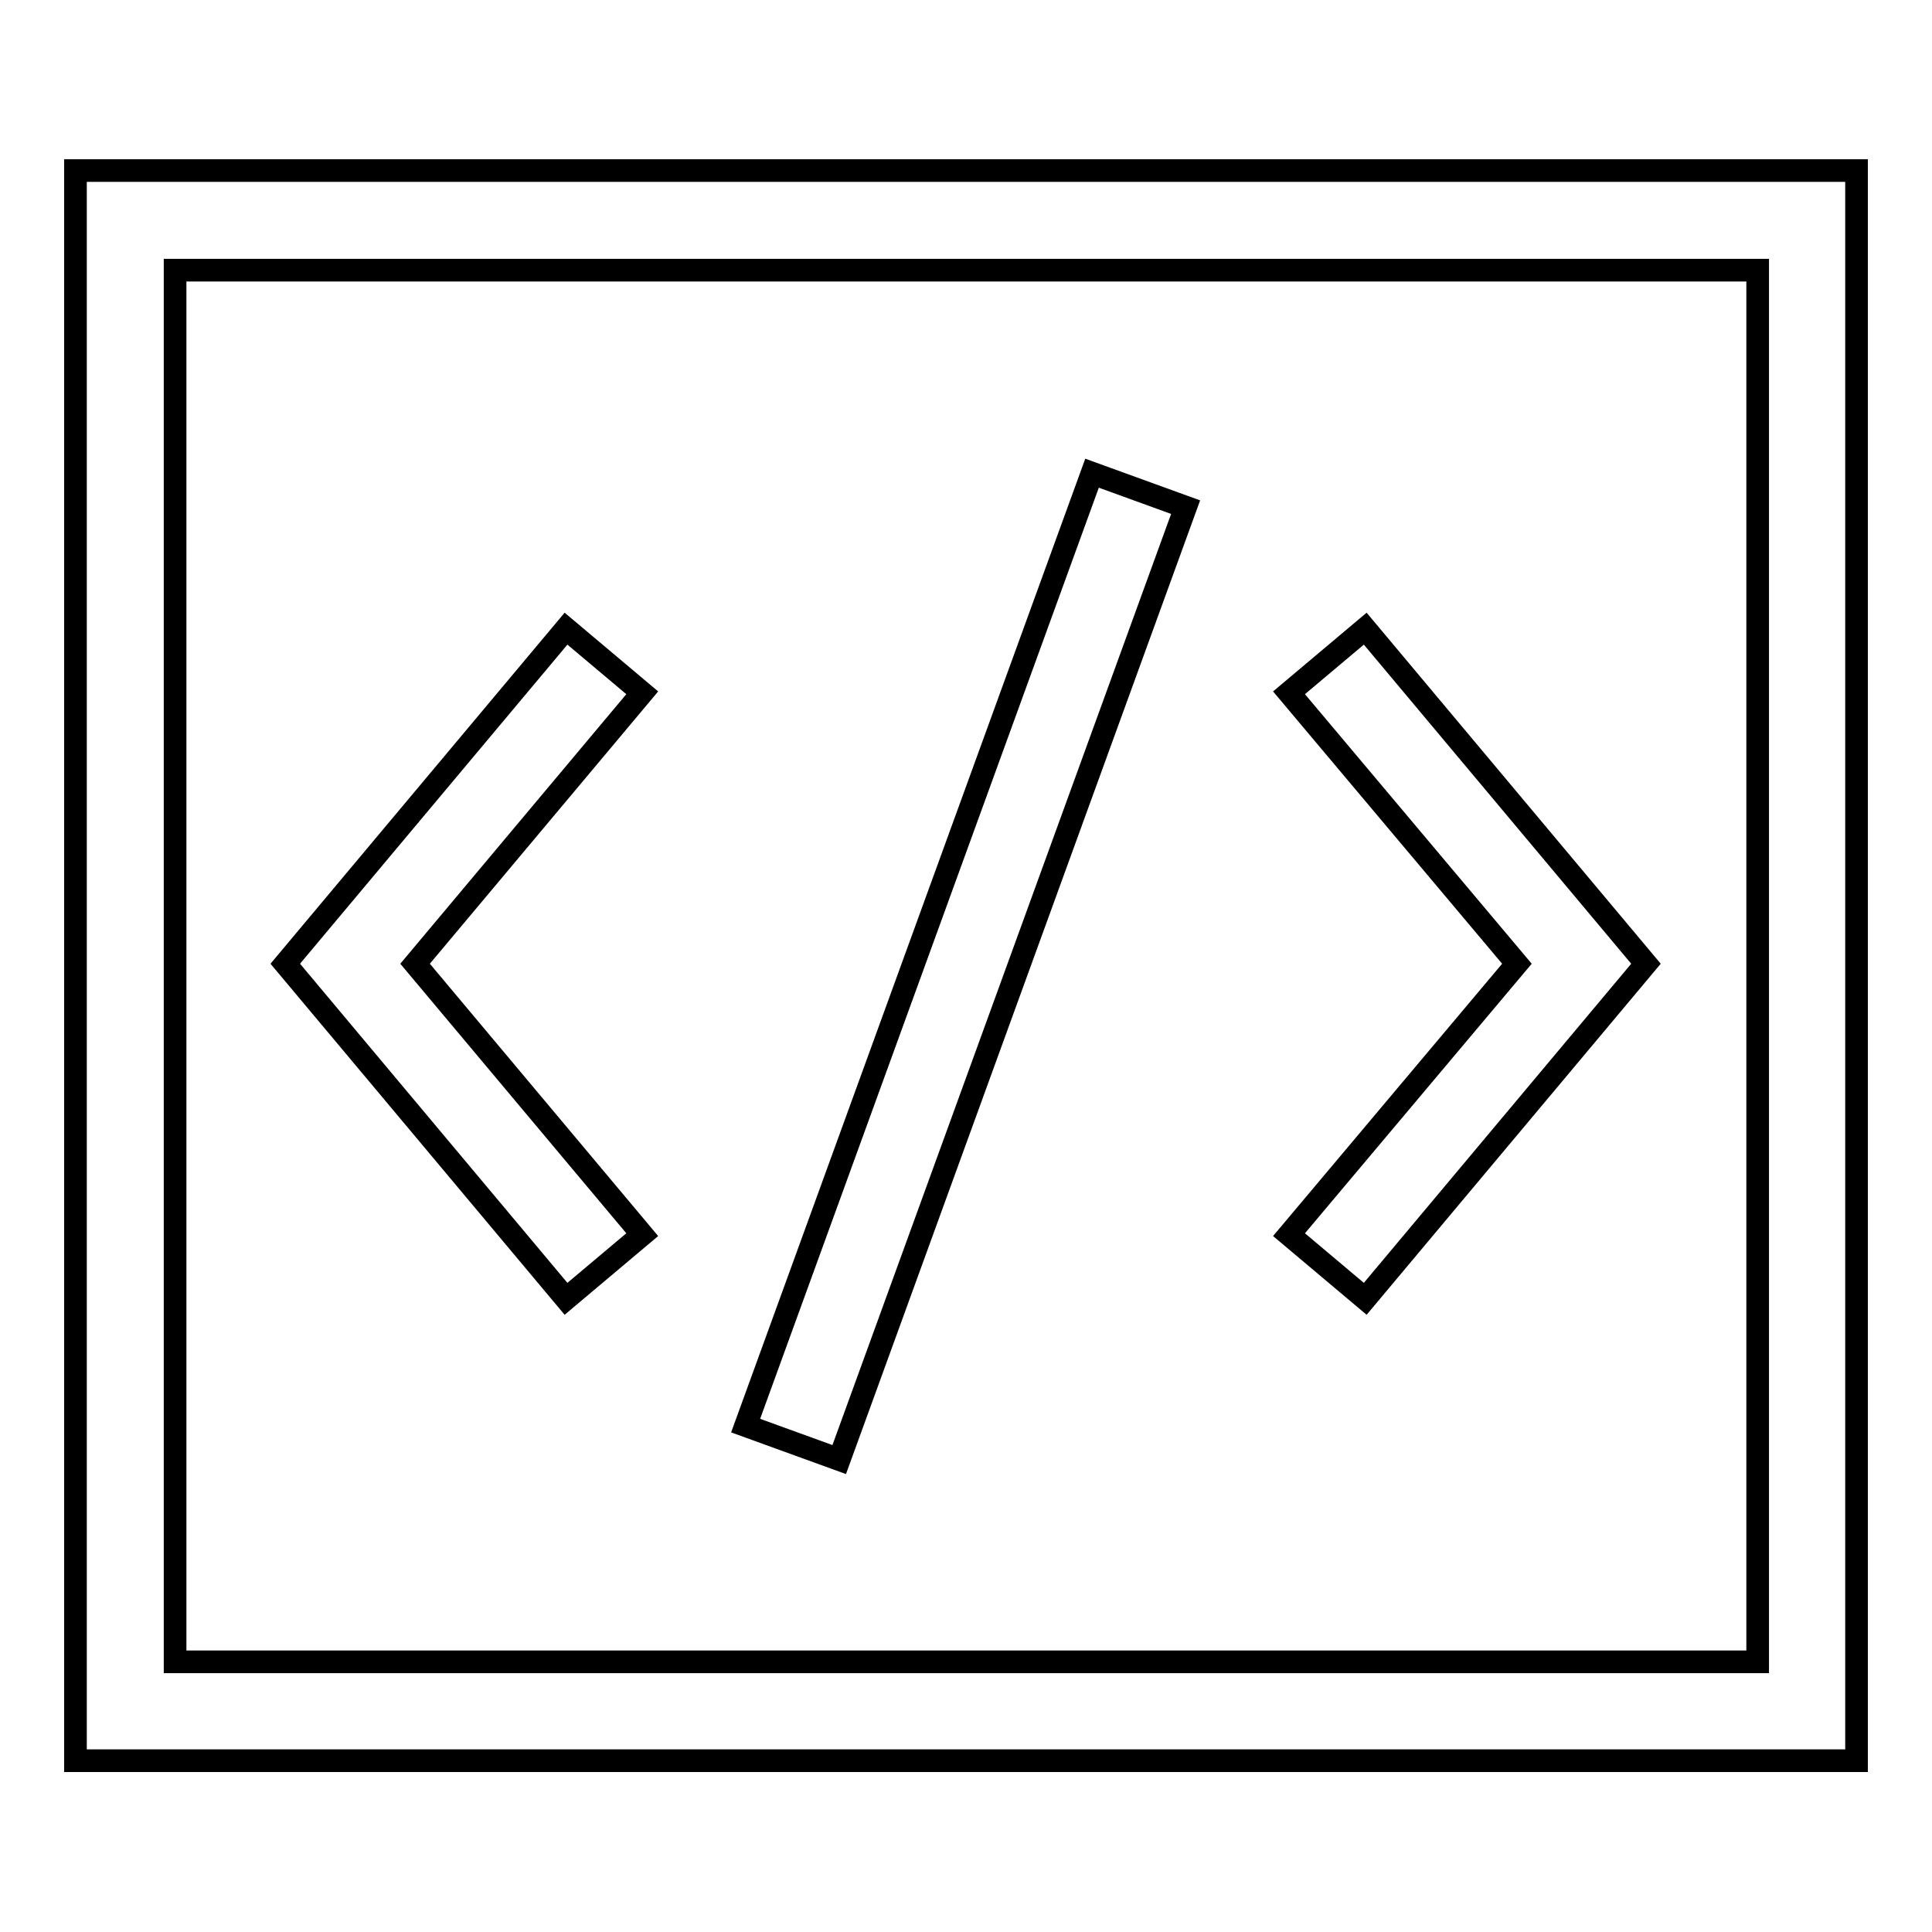 <?xml version="1.0" encoding="utf-8"?>
<!-- Svg Vector Icons : http://www.onlinewebfonts.com/icon -->
<!DOCTYPE svg PUBLIC "-//W3C//DTD SVG 1.1//EN" "http://www.w3.org/Graphics/SVG/1.1/DTD/svg11.dtd">
<svg version="1.1" xmlns="http://www.w3.org/2000/svg" xmlns:xlink="http://www.w3.org/1999/xlink" x="0px" y="0px" viewBox="0 0 256 256" enable-background="new 0 0 256 256" xml:space="preserve">
<g> <path stroke-width="3" fill-opacity="0" stroke="#000000"  d="M10,22.6v210.7h236V22.6H10z M232.8,220.2H23.2V35.8h209.7V220.2z M201,127.7l-30.2-35.9l10.1-8.5 l37.2,44.4l-37.2,44.4l-10.1-8.5L201,127.7L201,127.7z M37.8,127.7l37.2-44.4l10.1,8.5L55,127.7l30.1,35.9l-10.1,8.5L37.8,127.7 L37.8,127.7z M111.2,193.4l-12.4-4.5l45.9-126.2l12.4,4.5L111.2,193.4L111.2,193.4z"/></g>
</svg>